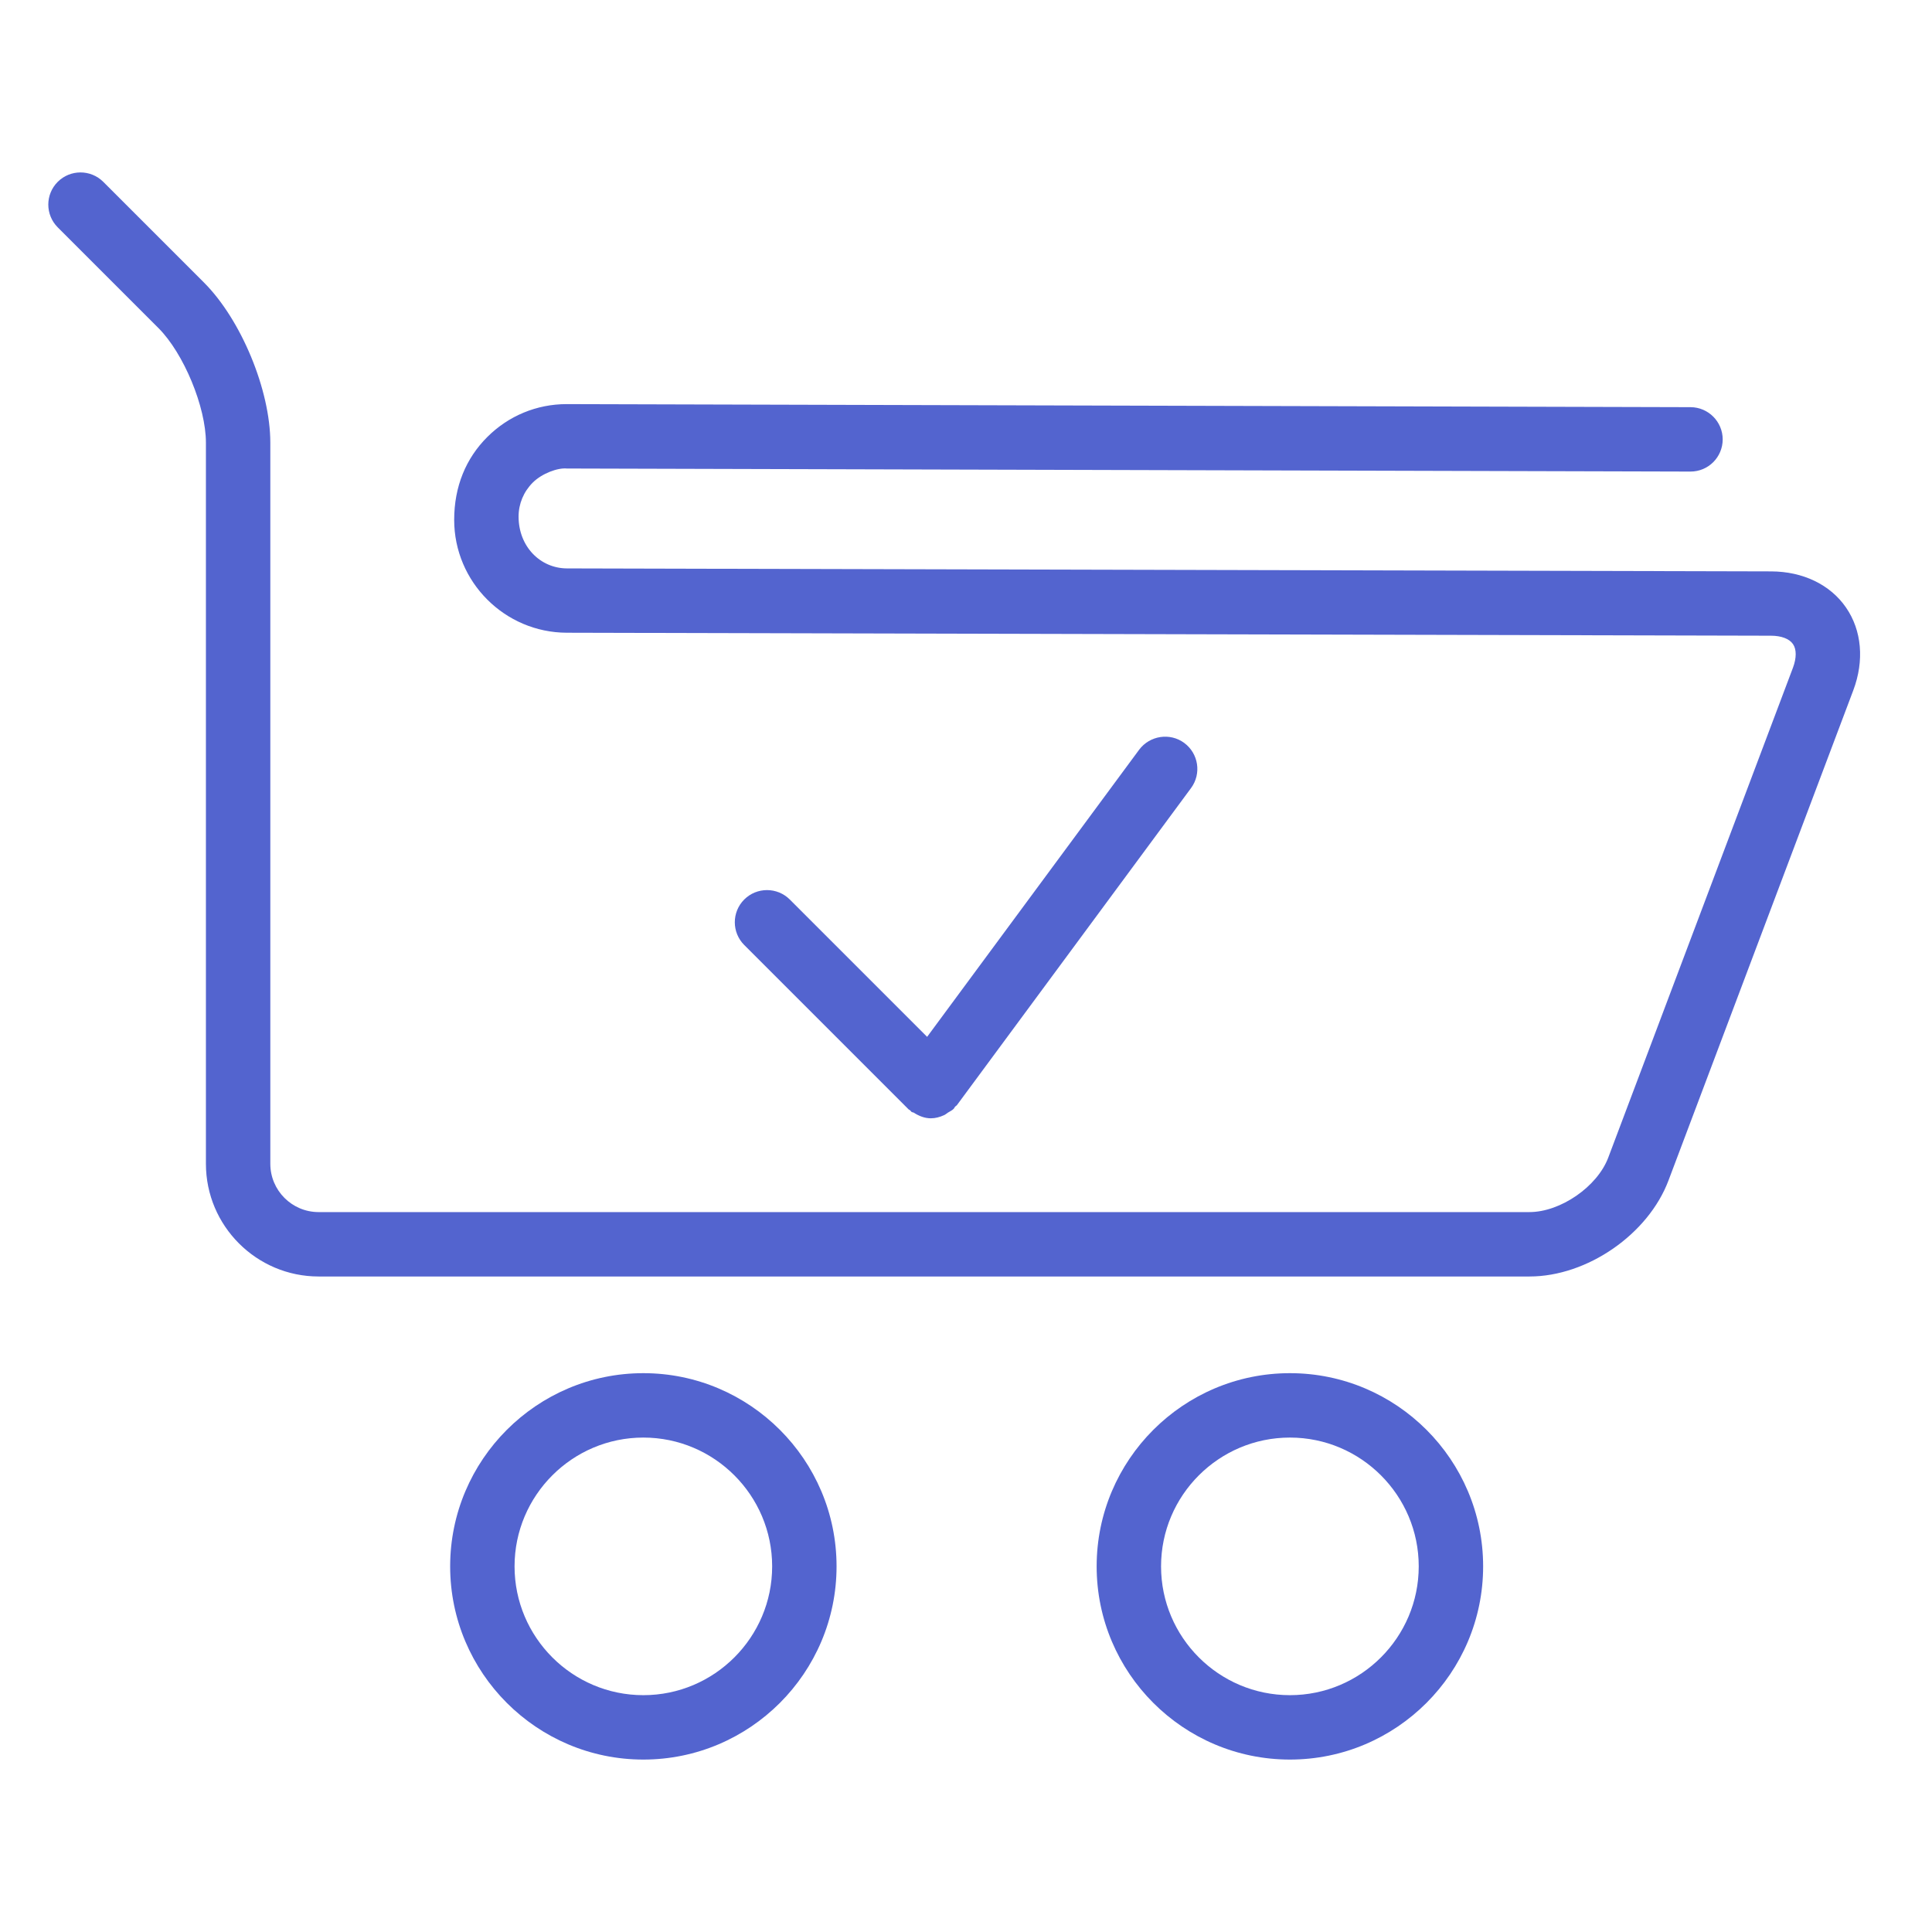 <?xml version="1.0" encoding="utf-8"?>
<!-- Generator: Adobe Illustrator 16.0.0, SVG Export Plug-In . SVG Version: 6.00 Build 0)  -->
<!DOCTYPE svg PUBLIC "-//W3C//DTD SVG 1.1 Tiny//EN" "http://www.w3.org/Graphics/SVG/1.1/DTD/svg11-tiny.dtd">
<svg version="1.1" baseProfile="tiny" id="Layer_1" xmlns="http://www.w3.org/2000/svg" xmlns:xlink="http://www.w3.org/1999/xlink"
	 x="0px" y="0px" width="24px" height="24px" viewBox="0 0 24 24" xml:space="preserve" fill="#5364CF">
<g>
	<path d="M22.932,7.547c-0.196-0.285-0.536-0.448-0.931-0.449L7.043,7.061C6.712,7.06,6.442,6.79,6.442,6.417
		c0-0.159,0.063-0.309,0.176-0.422c0.114-0.114,0.31-0.186,0.423-0.175l13.958,0.038H21c0.221,0,0.399-0.178,0.4-0.399
		c0-0.221-0.179-0.4-0.399-0.401L7.043,5.02c-0.001,0-0.002,0-0.004,0c-0.371,0-0.722,0.145-0.986,0.409
		C5.788,5.693,5.642,6.044,5.642,6.458c0,0.771,0.628,1.4,1.399,1.402l14.958,0.037c0.129,0,0.229,0.038,0.274,0.104
		c0.045,0.065,0.045,0.172,0,0.293l-2.295,6.087c-0.136,0.36-0.593,0.676-0.979,0.676H3.958c-0.331,0-0.6-0.269-0.6-0.6V5.5
		c0-0.654-0.362-1.528-0.824-1.99L1.283,2.259c-0.156-0.156-0.41-0.156-0.566,0s-0.156,0.409,0,0.565l1.251,1.251
		c0.314,0.314,0.59,0.98,0.59,1.424v8.958c0,0.772,0.629,1.4,1.4,1.4H19c0.717,0,1.476-0.525,1.727-1.194l2.295-6.087
		C23.161,8.207,23.128,7.831,22.932,7.547z"/>
	<path d="M7.992,17.058c-1.323,0-2.4,1.077-2.4,2.4s1.077,2.4,2.4,2.4s2.4-1.077,2.4-2.4S9.315,17.058,7.992,17.058z M7.992,21.058
		c-0.882,0-1.6-0.718-1.6-1.6s0.718-1.6,1.6-1.6s1.6,0.718,1.6,1.6S8.874,21.058,7.992,21.058z"/>
	<path d="M16.024,17.058c-1.324,0-2.401,1.077-2.401,2.4s1.077,2.4,2.401,2.4c1.323,0,2.4-1.077,2.4-2.4
		S17.348,17.058,16.024,17.058z M16.024,21.058c-0.883,0-1.601-0.718-1.601-1.6s0.718-1.6,1.601-1.6c0.882,0,1.6,0.718,1.6,1.6
		S16.906,21.058,16.024,21.058z"/>
	<path d="M11.306,13.793c0.008,0.006,0.012,0.016,0.02,0.021s0.018,0.003,0.025,0.008c0.065,0.042,0.137,0.07,0.212,0.07
		c0.057,0,0.112-0.015,0.164-0.039c0.018-0.007,0.03-0.02,0.046-0.03c0.024-0.016,0.052-0.027,0.073-0.048
		c0.008-0.008,0.011-0.019,0.019-0.028c0.006-0.007,0.015-0.01,0.021-0.017l2.91-3.941c0.131-0.178,0.093-0.428-0.085-0.56
		c-0.176-0.13-0.427-0.093-0.56,0.084l-2.634,3.567l-1.706-1.706c-0.156-0.156-0.41-0.156-0.566,0s-0.156,0.409,0,0.565l2.035,2.035
		C11.287,13.784,11.298,13.786,11.306,13.793z"/>
</g>
</svg>
